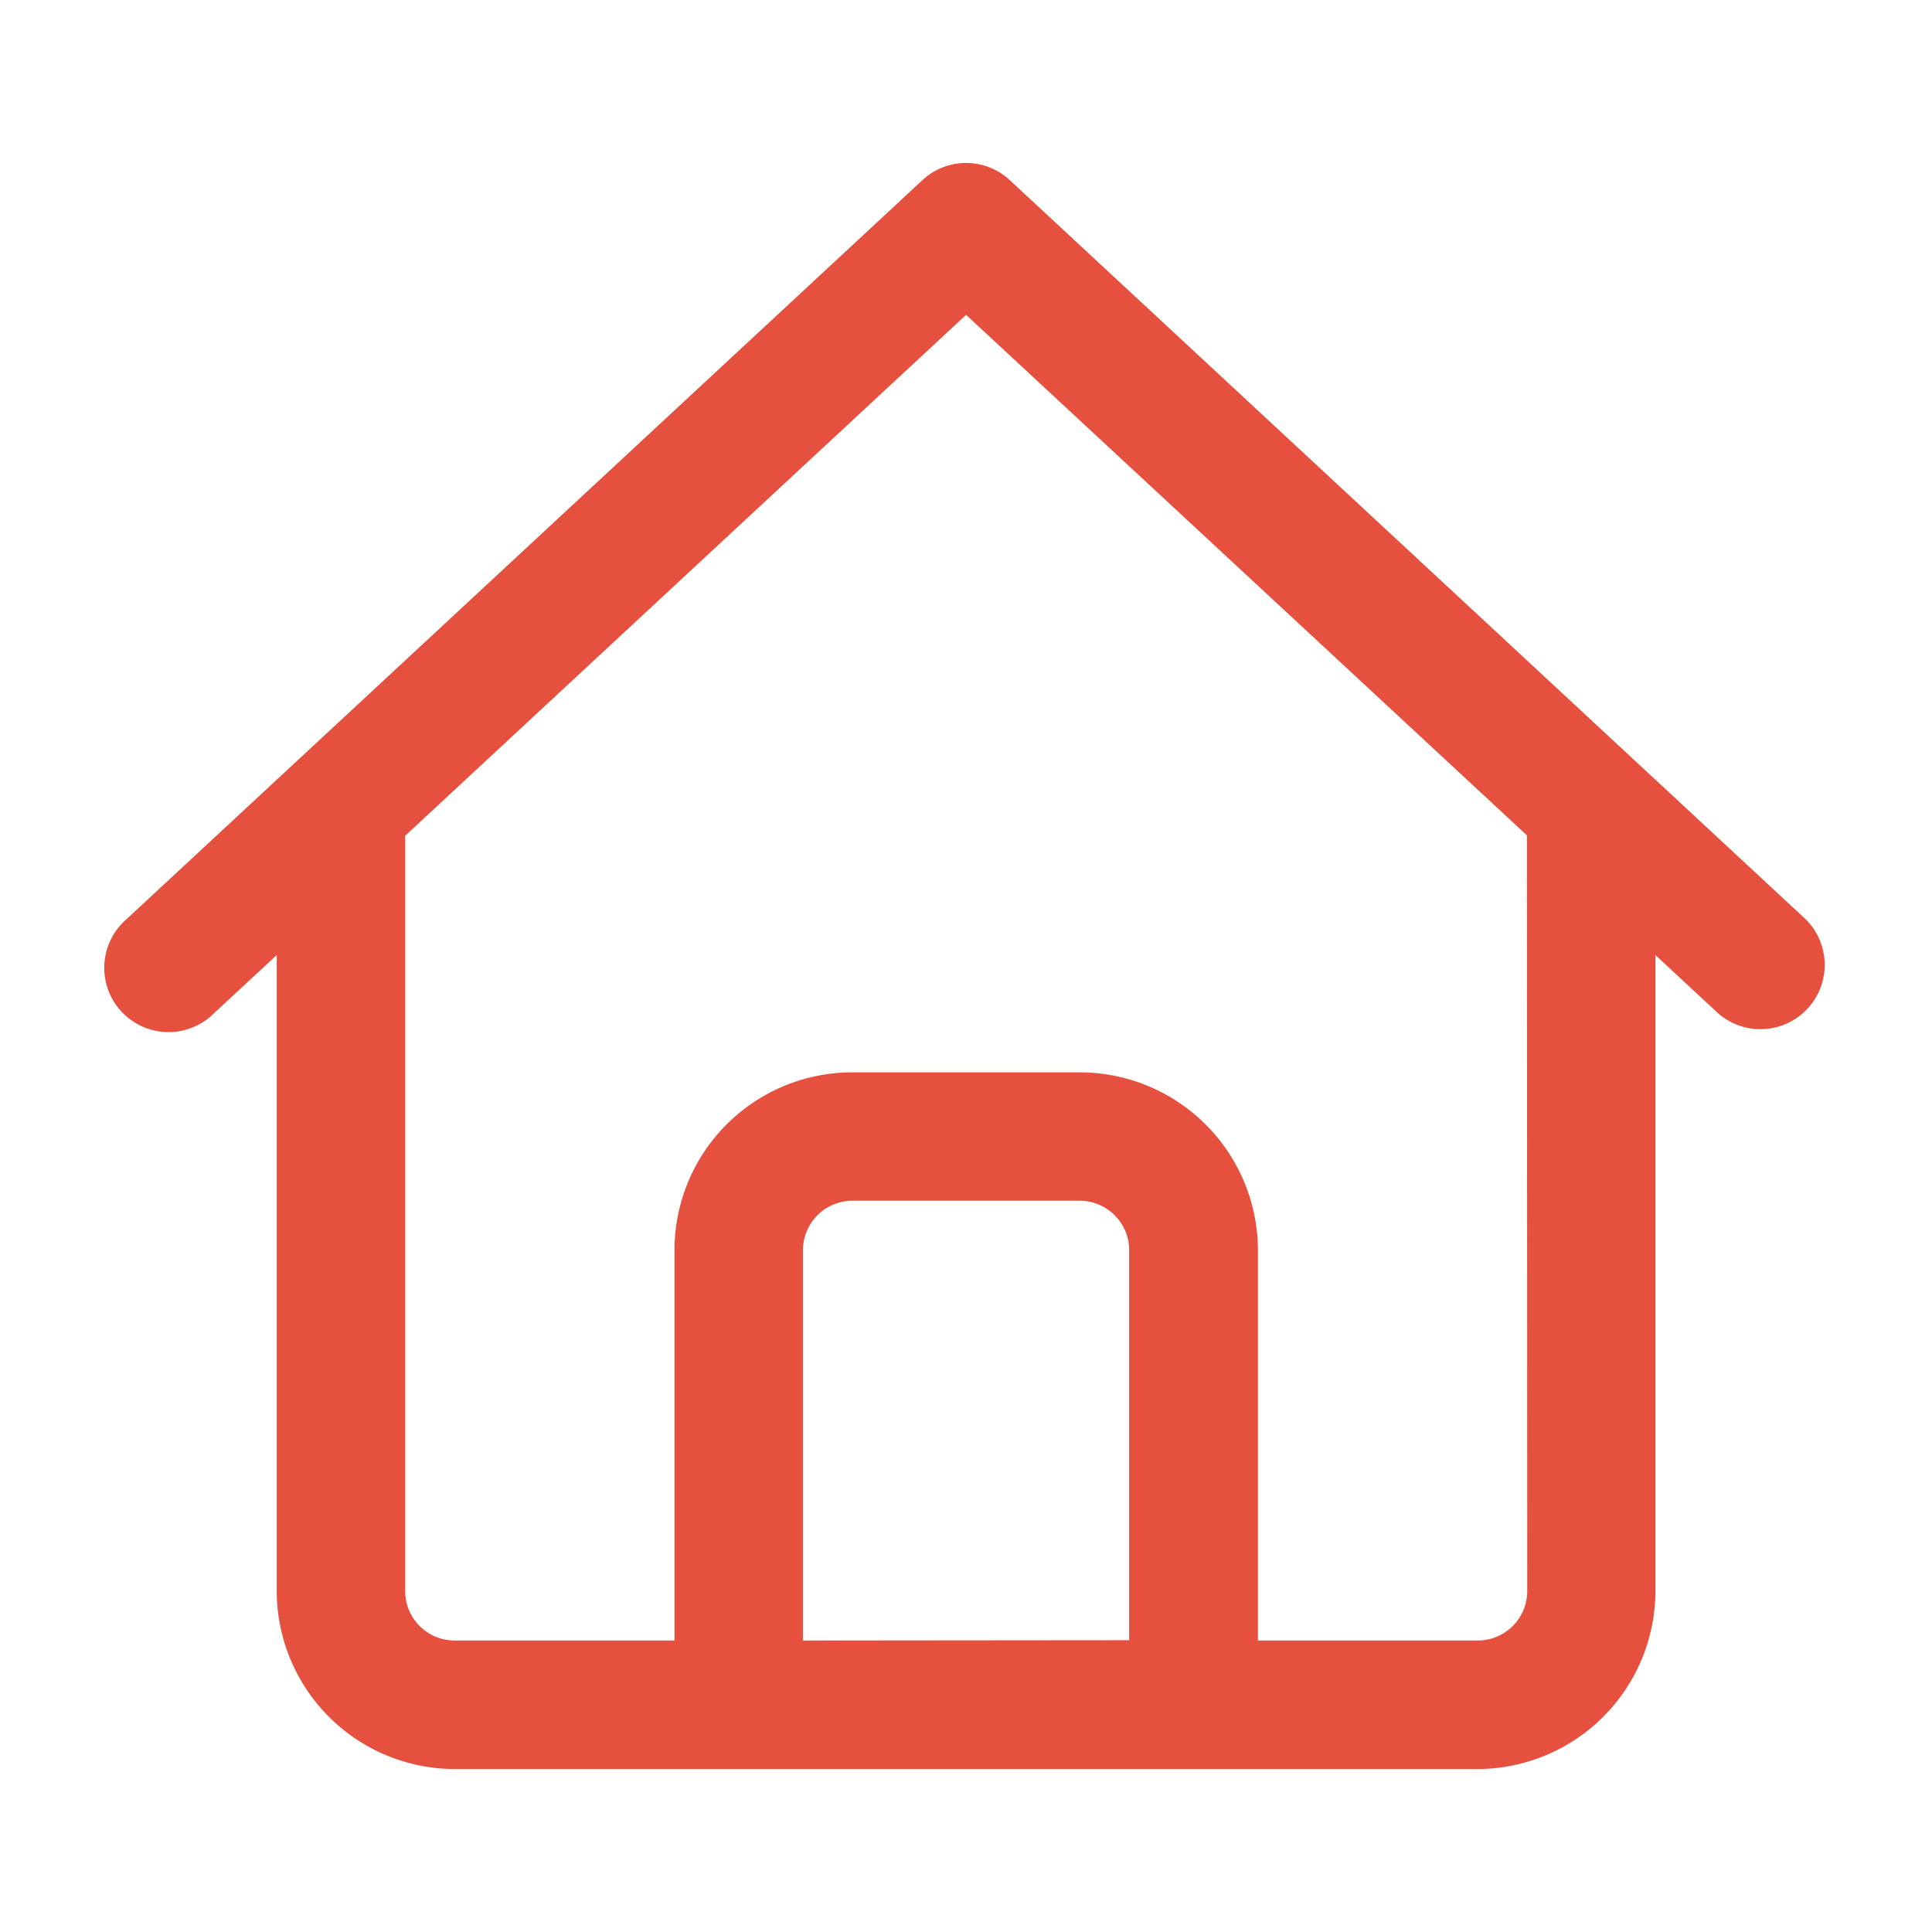 <svg xmlns="http://www.w3.org/2000/svg" viewBox="0 0 26 26"><path fill="#E6503F" d="M13.521 2.498a.765.765 0 00-1.042 0L1.773 12.44a.765.765 0 101.042 1.12l1.009-.937v8.79a2.294 2.294 0 002.294 2.293h13.765a2.294 2.294 0 002.294-2.294v-8.789l1.009.938a.775.775 0 001.081-.04.765.765 0 00-.039-1.08L13.521 2.498zm-2.815 19.68v-5.354c0-.422.343-.765.765-.765h3.058c.422 0 .765.343.765.765v5.353h-4.588zm9.942-.766a.765.765 0 01-.765.765h-3.054v-5.353a2.294 2.294 0 00-2.3-2.295h-3.058a2.294 2.294 0 00-2.294 2.294v5.353H6.118a.765.765 0 01-.765-.765V11.203l7.648-7.1 7.648 7.1-.001 10.21z"/><path fill="#E6503F" d="M13.001 2.193c.219 0 .43.083.589.232l10.707 9.943a.865.865 0 01-1.177 1.267l-.842-.782v8.56a2.4 2.4 0 01-2.394 2.394H6.118a2.4 2.4 0 01-2.394-2.394v-8.56l-.841.78a.865.865 0 11-1.178-1.265l10.707-9.942a.86.86 0 01.589-.233zM23.707 13.66a.661.661 0 00.453-1.147L13.453 2.571a.665.665 0 00-.905 0L1.841 12.513a.665.665 0 00.906.974l1.176-1.094v9.02a2.2 2.2 0 002.194 2.193h13.766a2.2 2.2 0 002.194-2.194v-9.019l1.177 1.093a.673.673 0 00.453.174zm-10.706-9.7l7.748 7.195v10.258a.866.866 0 01-.865.865h-3.155v-5.453a2.2 2.2 0 00-2.2-2.195h-3.058a2.194 2.194 0 00-2.194 2.194v5.453H6.118a.866.866 0 01-.865-.865V11.159l7.748-7.199zm7.548 7.282l-7.548-7.005-7.548 7.01v10.165c0 .368.298.665.665.665h2.959v-5.252a2.394 2.394 0 012.394-2.394h3.058a2.4 2.4 0 012.4 2.394v5.252h2.959a.666.666 0 00.665-.665l-.004-10.17zm-9.077 4.713h3.057a.867.867 0 01.865.865v5.453h-4.788v-5.449c0-.477.388-.864.865-.865l.001-.004zm3.724 6.118v-5.249c0-.367-.3-.665-.667-.665h-3.058a.666.666 0 00-.665.665v5.253l4.39-.004z"/></svg>
